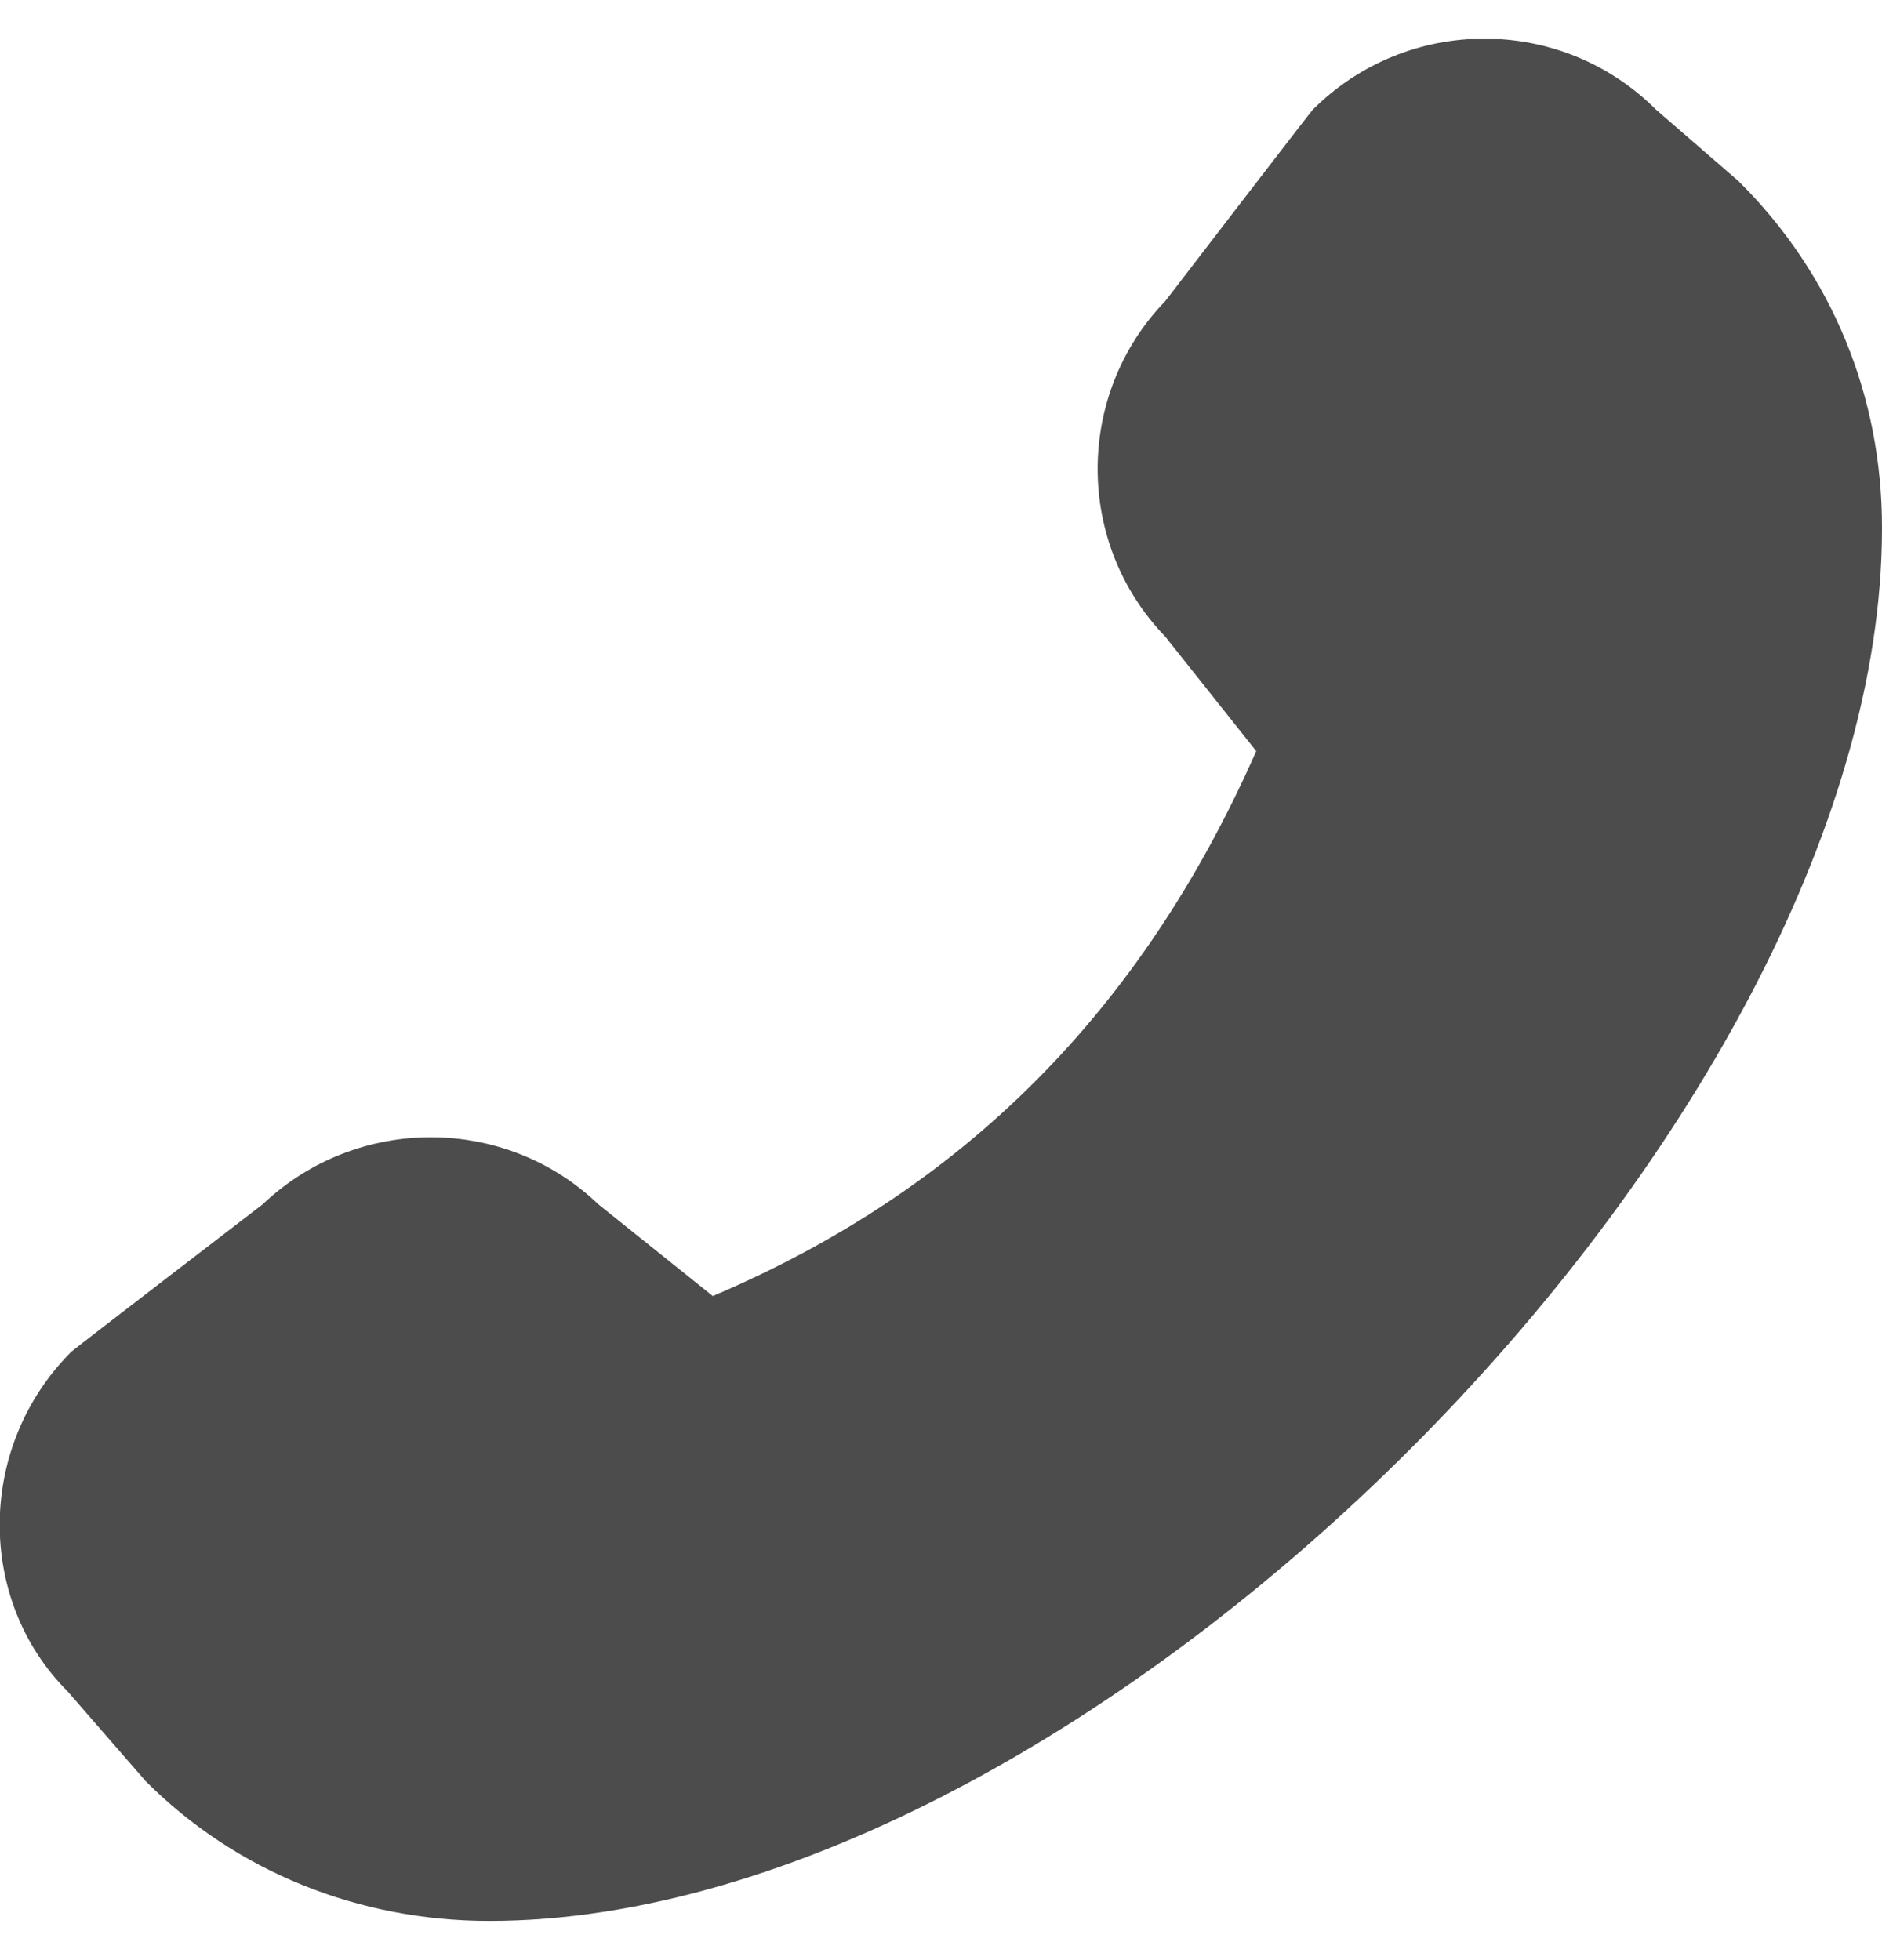 <svg width="24" height="25" viewBox="0 0 24 25" fill="none" xmlns="http://www.w3.org/2000/svg">
<g clip-path="url(#clip0_1_215)">
<path d="M24 6.74C24 14.38 13.87 24.5 6.24 24.5C4.57 24.5 3.01 23.87 1.86 22.72L0.86 21.57C-0.3 20.41 -0.3 18.45 0.91 17.24C0.94 17.21 3.35 15.36 3.35 15.36C4.55 14.22 6.44 14.22 7.63 15.36L9.09 16.53C12.29 15.17 14.56 12.89 16.02 9.58L14.86 8.12C13.71 6.93 13.71 5.03 14.86 3.84C14.86 3.84 16.71 1.43 16.74 1.4C17.95 0.19 19.91 0.19 21.12 1.4L22.17 2.31C23.37 3.5 24 5.06 24 6.73V6.74Z" fill="#4D4C4C"/>
</g>
<defs>
<clipPath id="clip0_1_215">
<rect width="24" height="24" fill="white" transform="translate(0 0.5)"/>
</clipPath>
</defs>
</svg>
